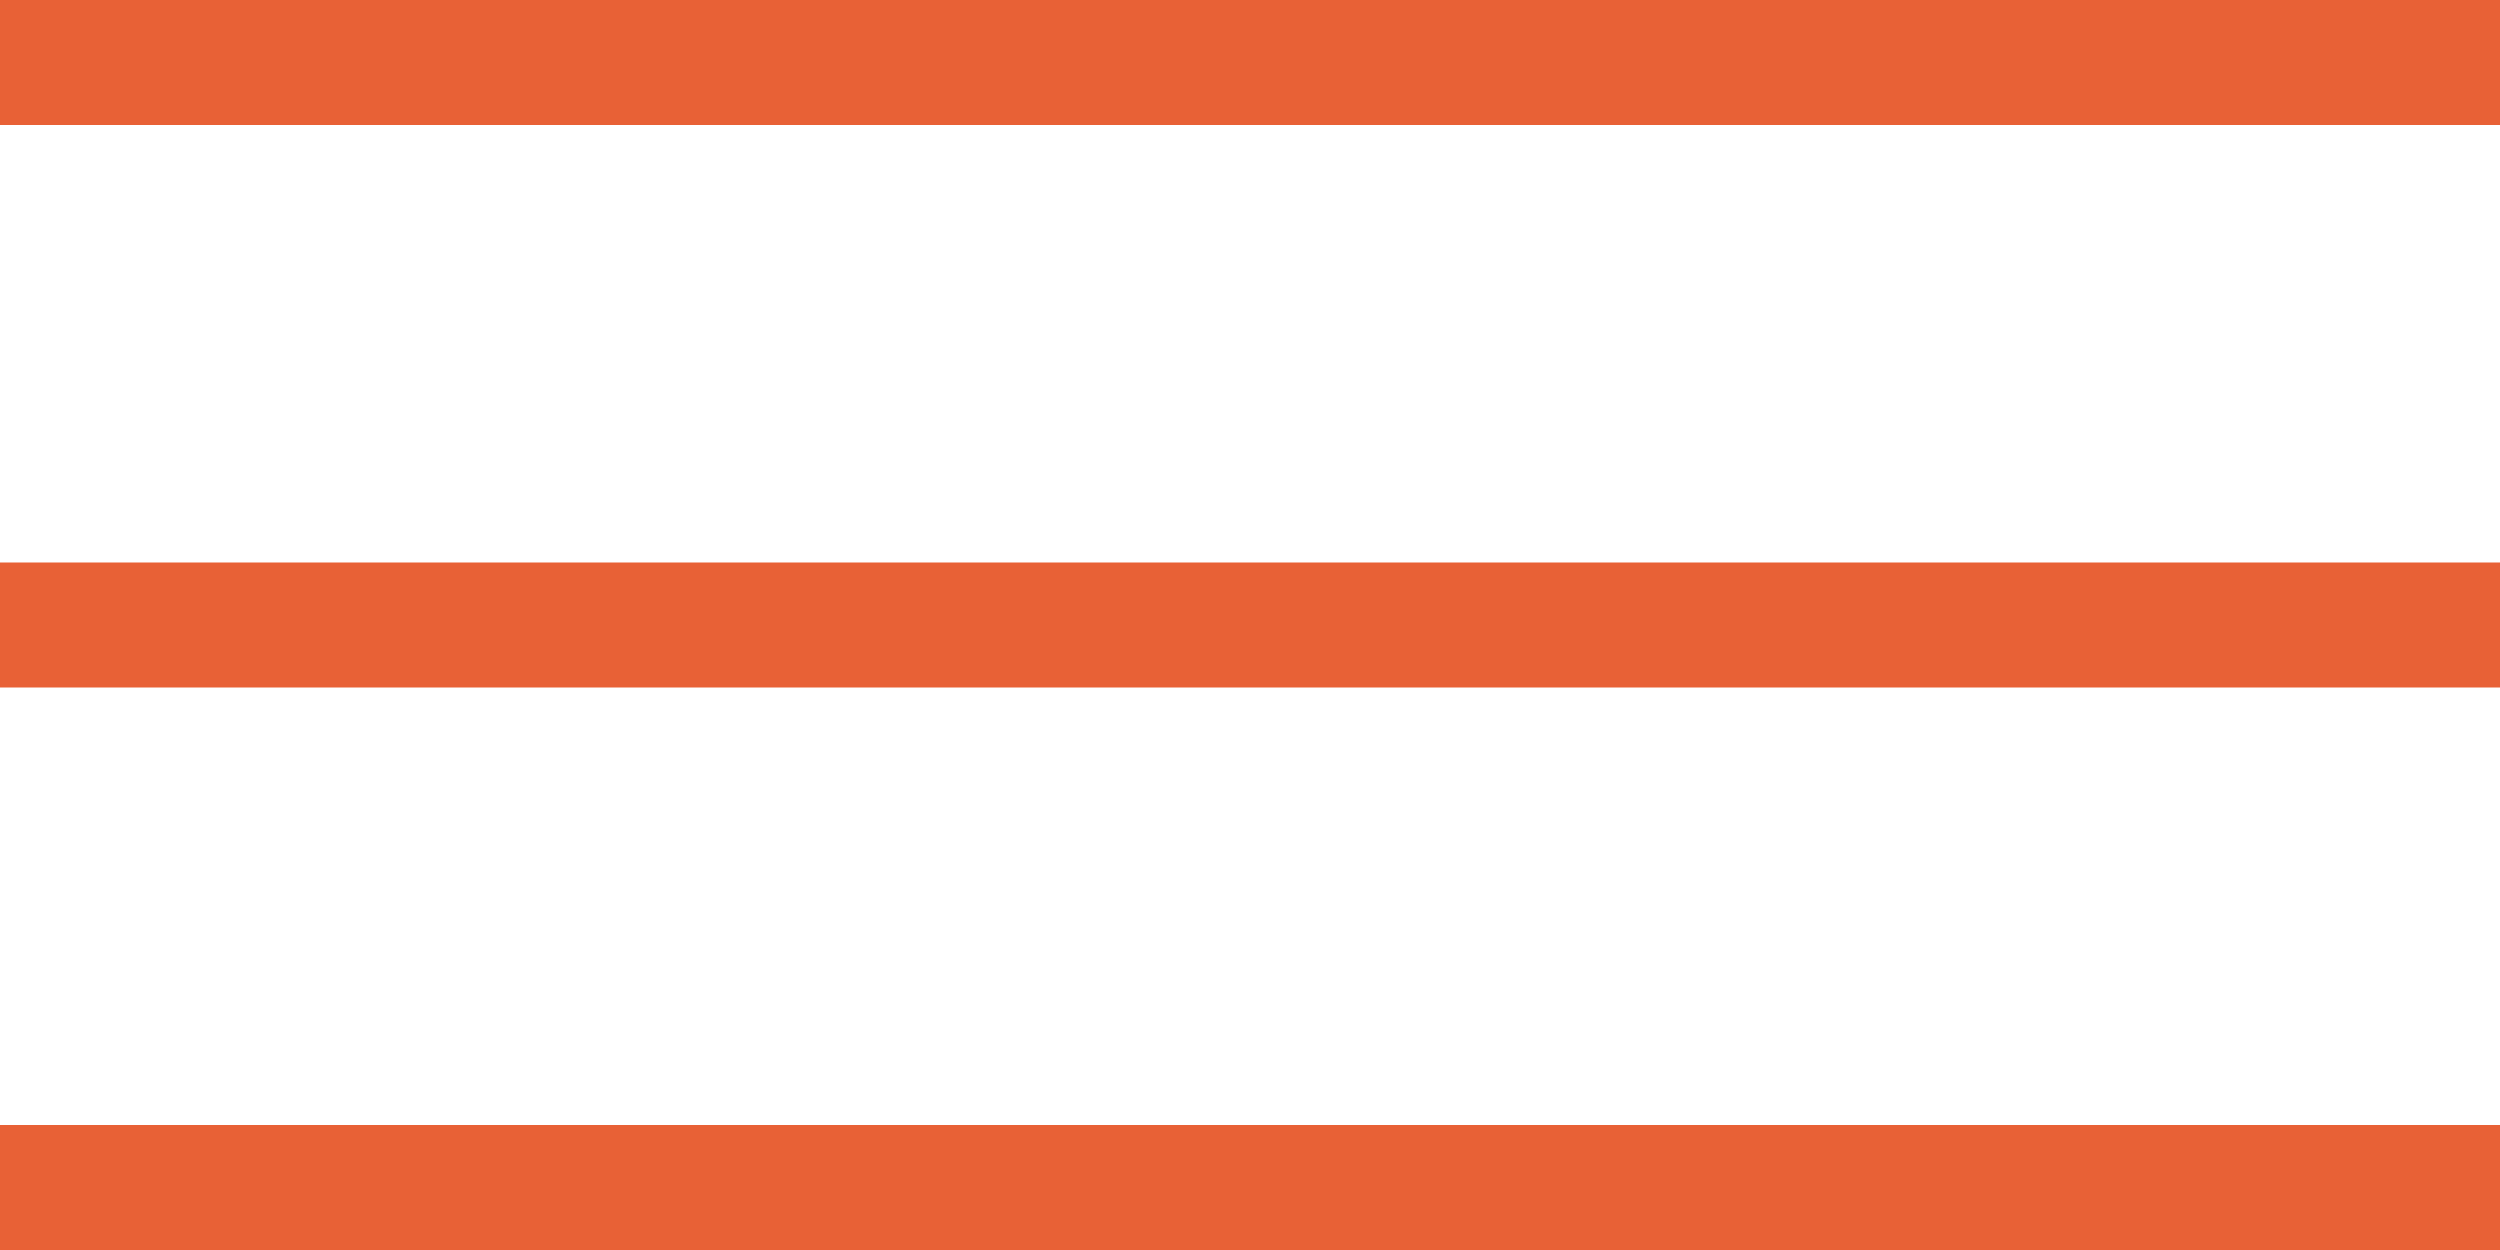 <?xml version="1.0" encoding="UTF-8"?> <svg xmlns="http://www.w3.org/2000/svg" width="40" height="20" viewBox="0 0 40 20" fill="none"> <rect width="40" height="2" fill="#E86136"></rect> <rect y="9" width="40" height="2" fill="#E86136"></rect> <rect y="18" width="40" height="2" fill="#E86136"></rect> </svg> 